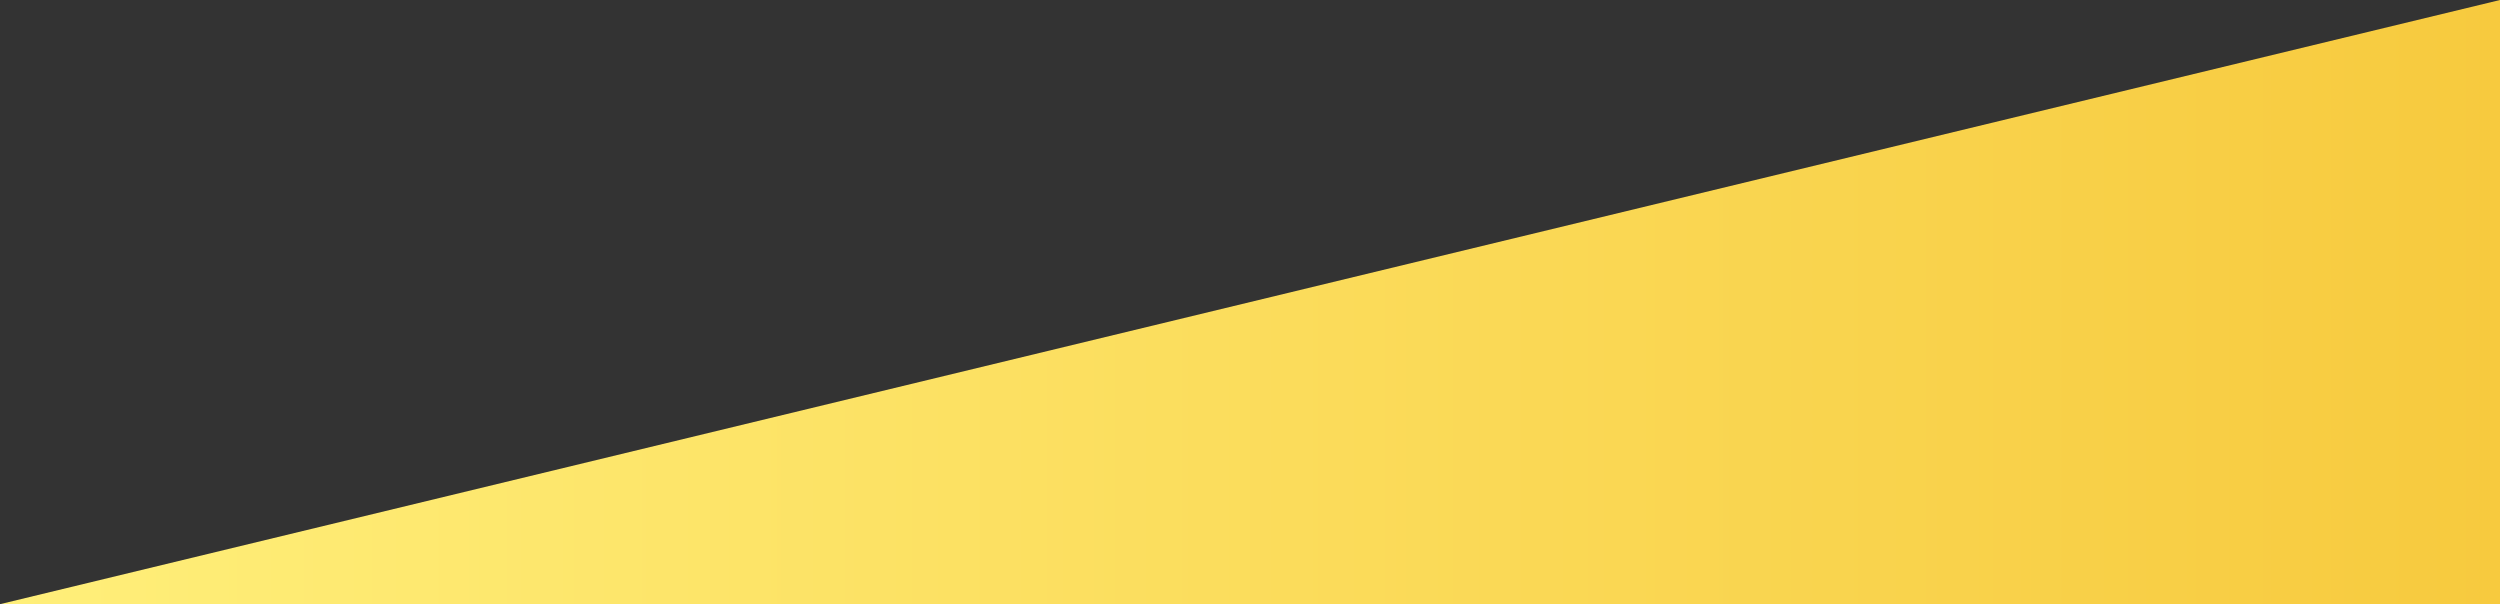 <svg xmlns="http://www.w3.org/2000/svg" xmlns:xlink="http://www.w3.org/1999/xlink" viewBox="0 0 120 29" preserveAspectRatio="none"><rect x="0" y="0" width="120" height="29" fill="#333333" stroke="none"/><defs><style>.cls-1{fill:url(#Unbenannter_Verlauf_128);}</style><linearGradient id="Unbenannter_Verlauf_128" y1="14.5" x2="120" y2="14.5" gradientUnits="userSpaceOnUse"><stop offset="0" stop-color="#ffef7a"/><stop offset="1" stop-color="#f7ca3e"/></linearGradient></defs><title>fadein</title><g id="Ebene_2" data-name="Ebene 2"><g id="Ebene_1-2" data-name="Ebene 1"><polygon class="cls-1" points="0 29 120 29 120 0 0 29"/></g></g></svg>